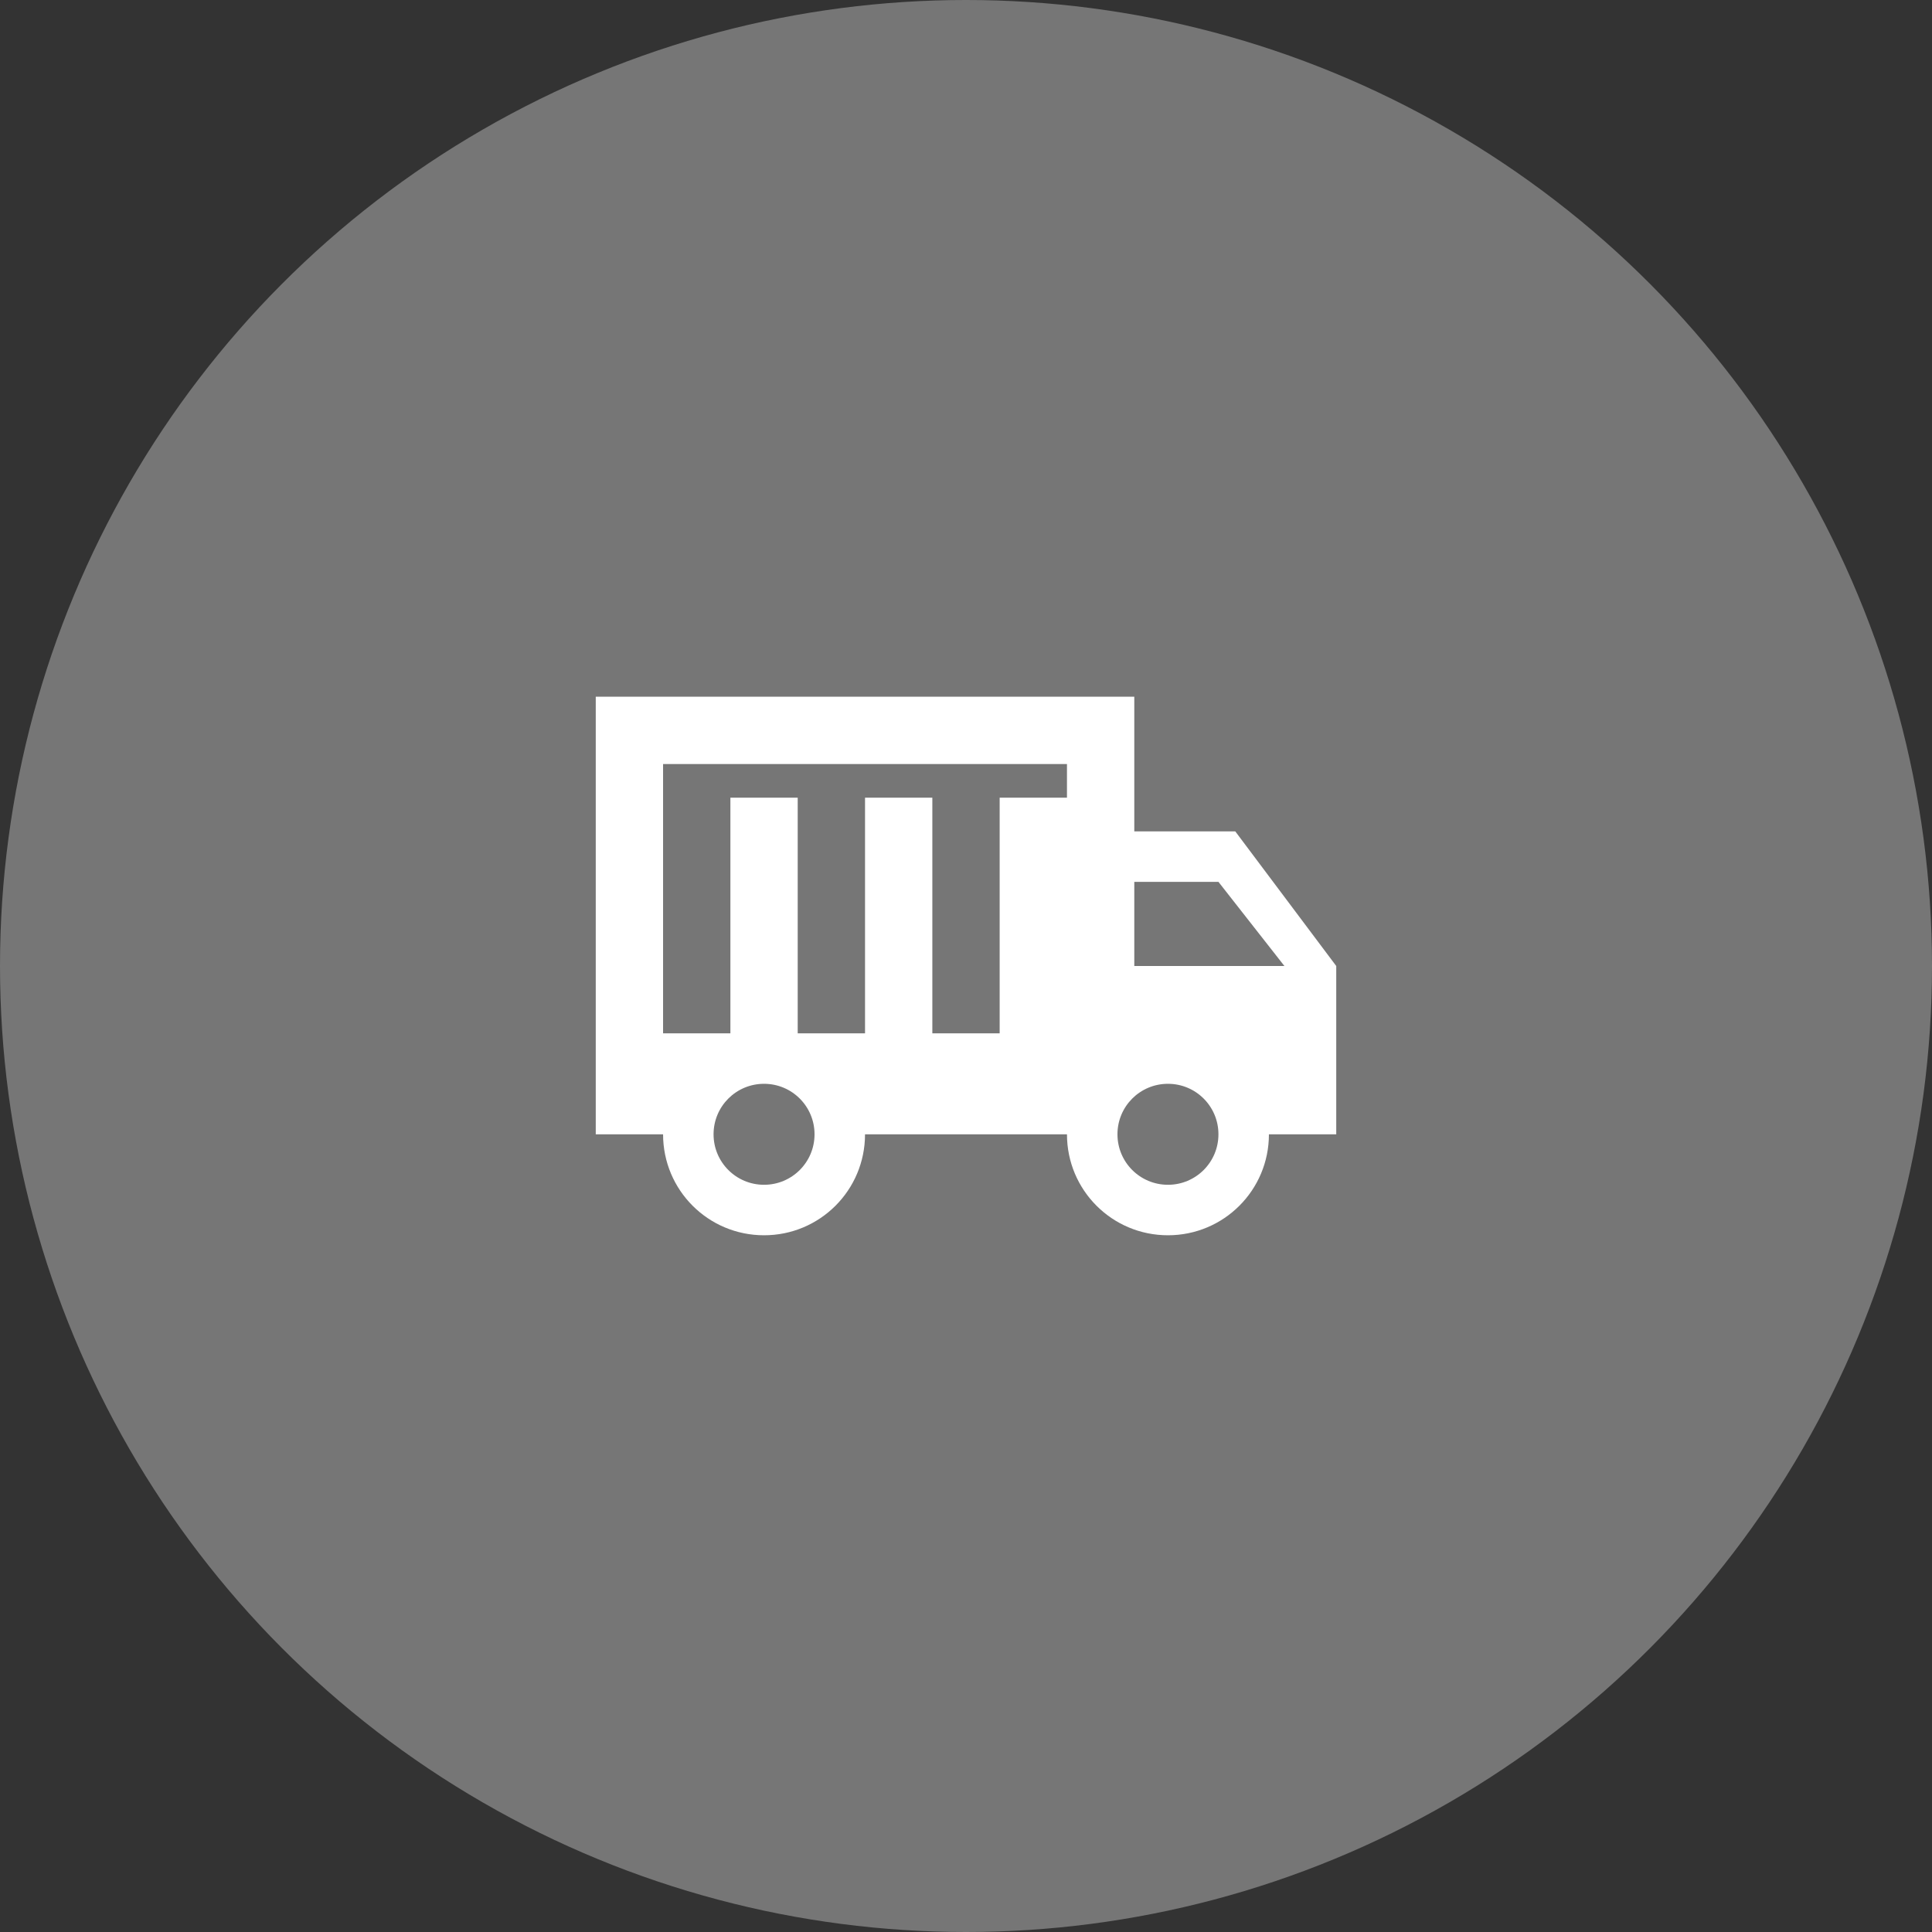 <svg xmlns="http://www.w3.org/2000/svg" fill="none" viewBox="0 0 574 574" height="574" width="574">
<rect x="0" y="0" width="574" height="574" fill="#333333" stroke="none"/>
<circle fill-opacity="0.4" fill="#D9D9D9" r="287" cy="287" cx="287"></circle>
<path fill="white" d="M367 247H337V207H177V337H197C197 353.6 210.4 367 227 367C243.6 367 257 353.6 257 337H317C317 353.6 330.4 367 347 367C363.6 367 377 353.6 377 337H397V287L367 247ZM227 352C218.7 352 212 345.3 212 337C212 328.7 218.7 322 227 322C235.3 322 242 328.7 242 337C242 345.3 235.3 352 227 352ZM317 237H297V307H277V237H257V307H237V237H217V307H197V227H317V237ZM347 352C338.7 352 332 345.3 332 337C332 328.7 338.7 322 347 322C355.3 322 362 328.7 362 337C362 345.3 355.3 352 347 352ZM337 287V262H362L381.6 287H337Z"></path>
</svg>
